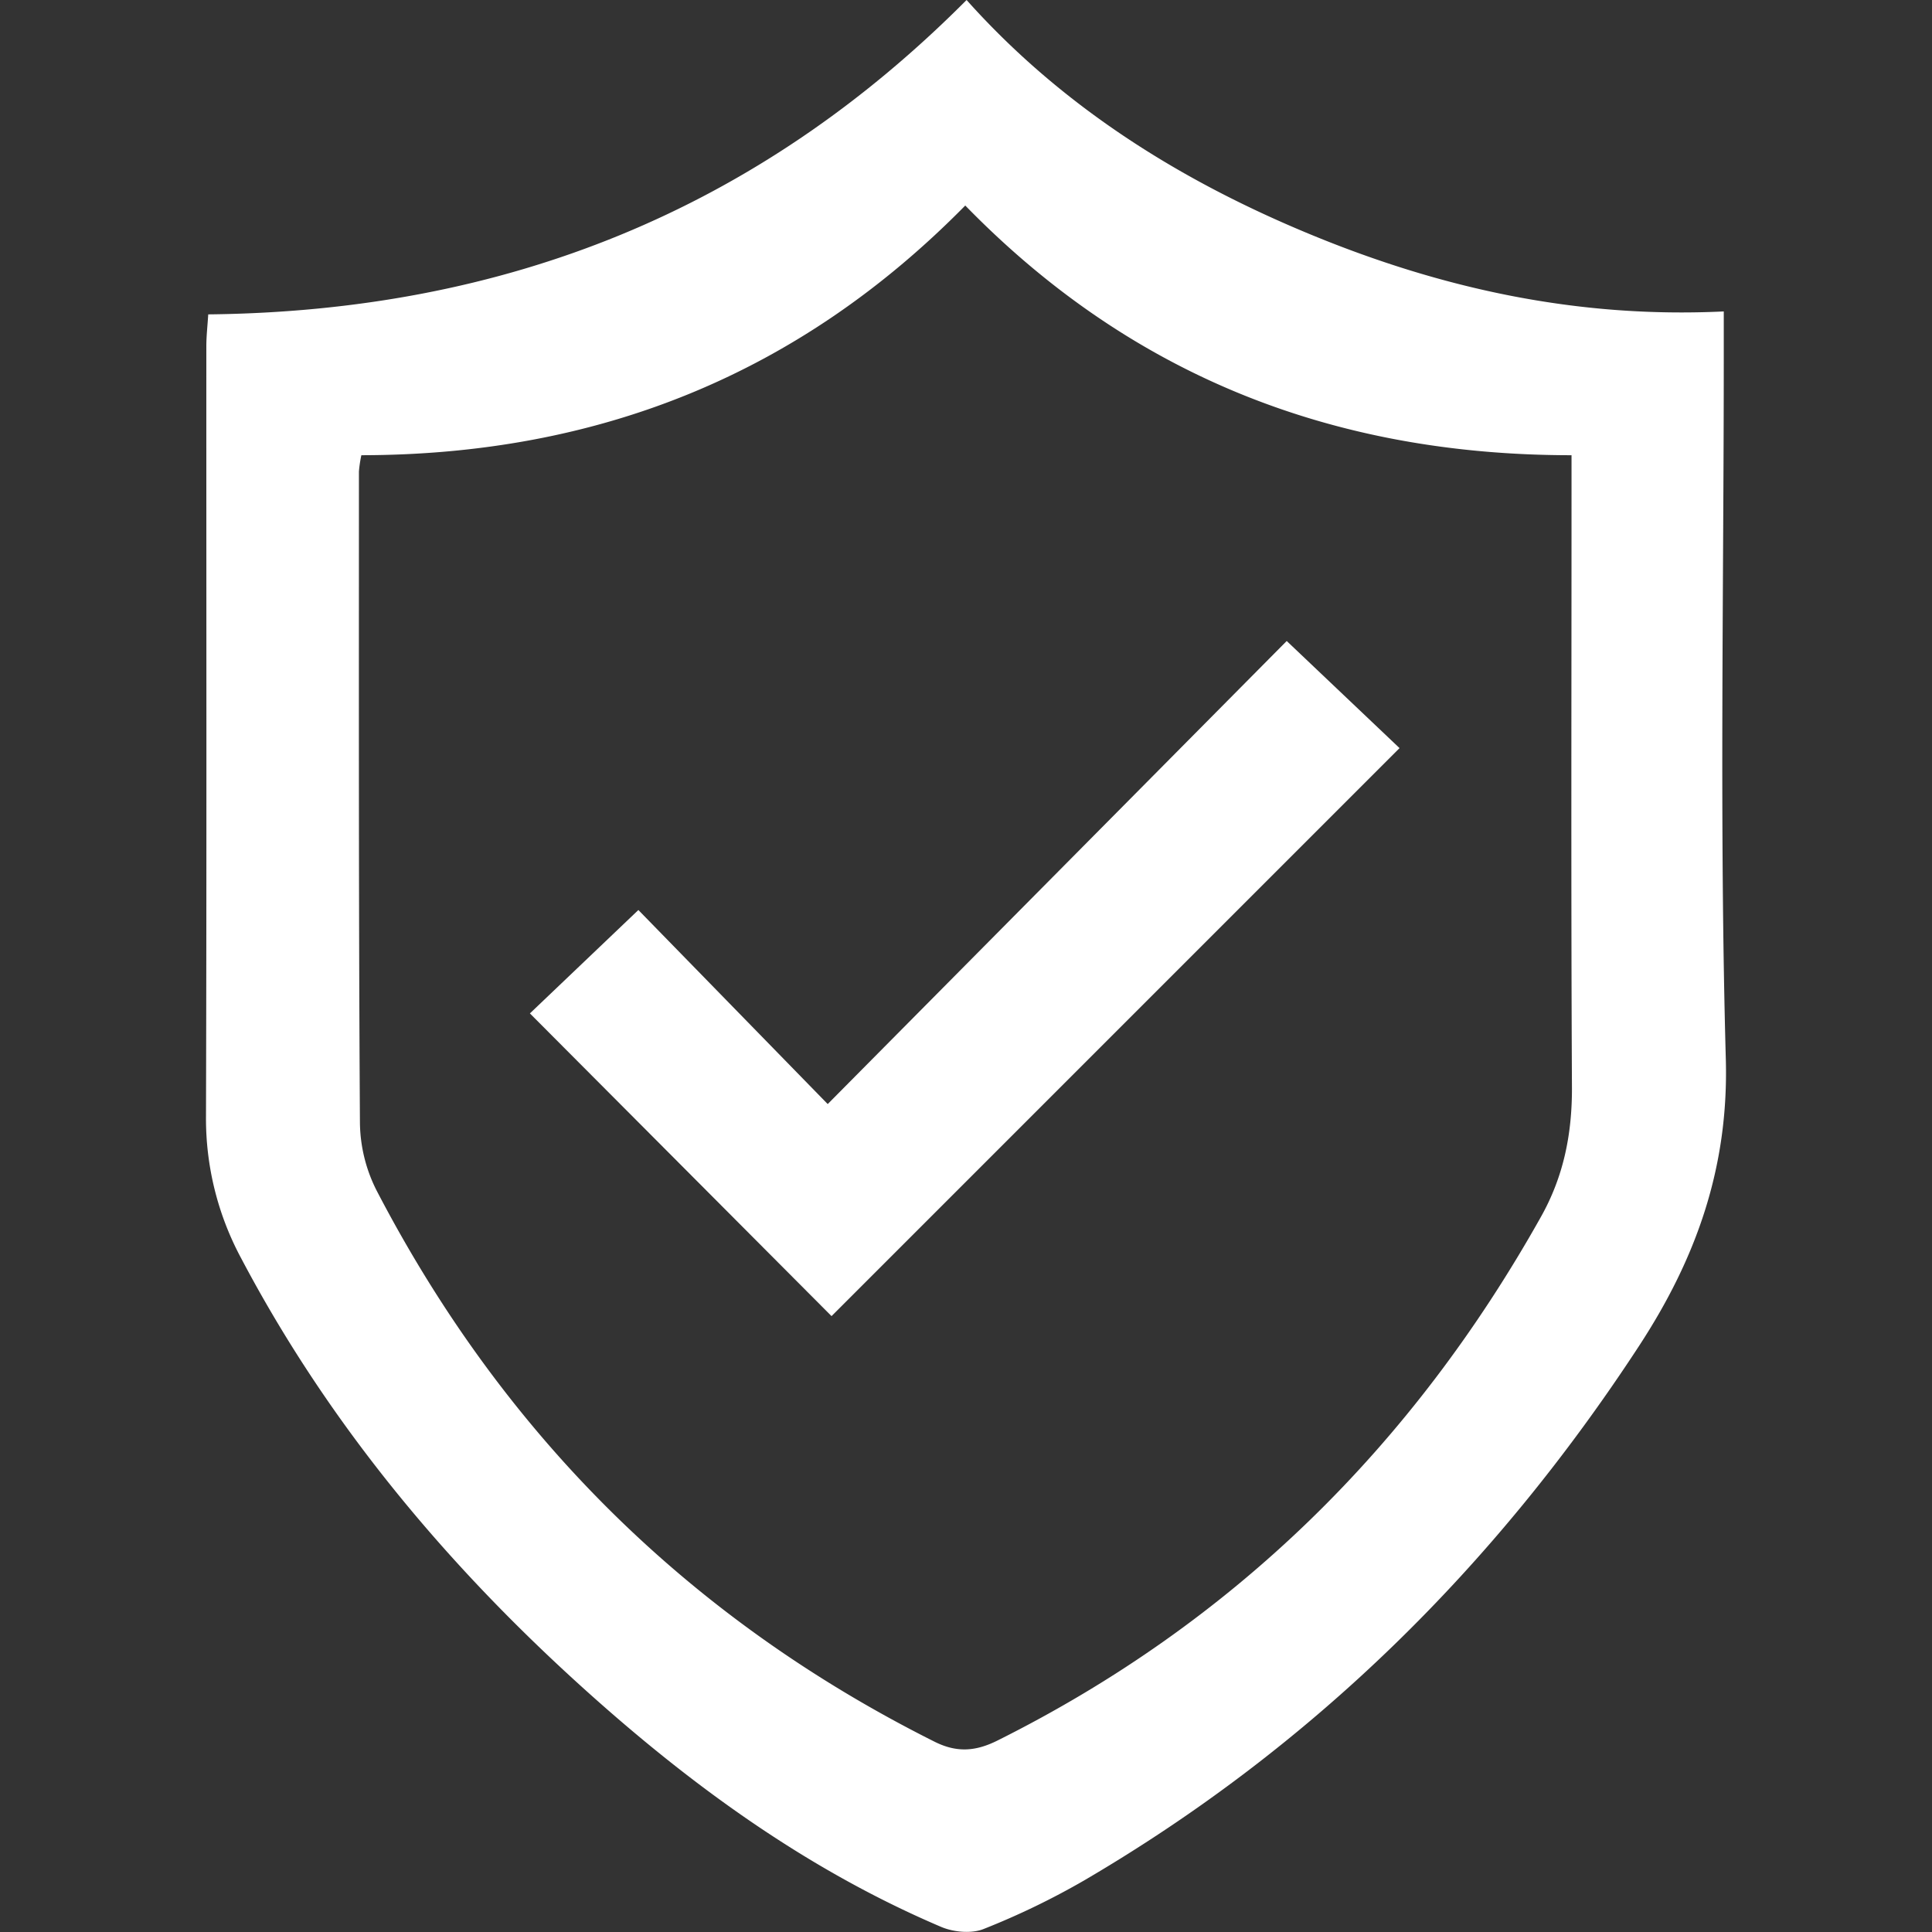 <svg id="图层_1" data-name="图层 1" xmlns="http://www.w3.org/2000/svg" viewBox="0 0 500 500"><rect x="0" y="0" width="500" height="500" fill="#333333" stroke="none"/><defs><style>.cls-1{fill:#fff;}</style></defs><path class="cls-1" d="M53.89,81.36c76.84-.81,142-26.83,196.26-81.36,24.72,27.66,55.33,46.81,89.31,60.8,33.72,13.88,68.73,21.62,106.65,19.8V92c0,60.71-1.14,121.44.53,182.1.77,28.08-7.7,51.64-22.43,74.19-37.27,57.07-84.55,103.76-143.49,138.28a196.2,196.2,0,0,1-26.15,12.65c-3.13,1.26-7.78.83-11-.54-33.29-14.18-62.35-34.9-89.27-58.79C117.23,407,85.66,369.7,62.42,325.65A76.3,76.3,0,0,1,53.31,289c.19-66.47.07-132.94.09-199.41C53.4,87,53.71,84.29,53.89,81.36Zm39.63,36.45a32.7,32.7,0,0,0-.63,4.21c0,56.17-.09,112.34.26,168.51A39.67,39.67,0,0,0,97.41,308c32.77,63.07,80.76,110.85,144.45,142.75,5.79,2.9,10.67,2.5,16.26-.29,61.1-30.5,107.43-76.23,140.7-135.59,5.82-10.38,8-21.26,8-33.12-.26-51.31-.11-102.63-.11-153.94v-10c-62,0-114.21-20.82-156.9-64.62C206.81,96.9,154.84,117.73,93.52,117.81Z"/><path class="cls-1" d="M333,165.89l29.2,27.72-147,147c-25.54-25.62-51.82-52-78.06-78.34l28.07-26.76,49,50.22Z"/></svg>